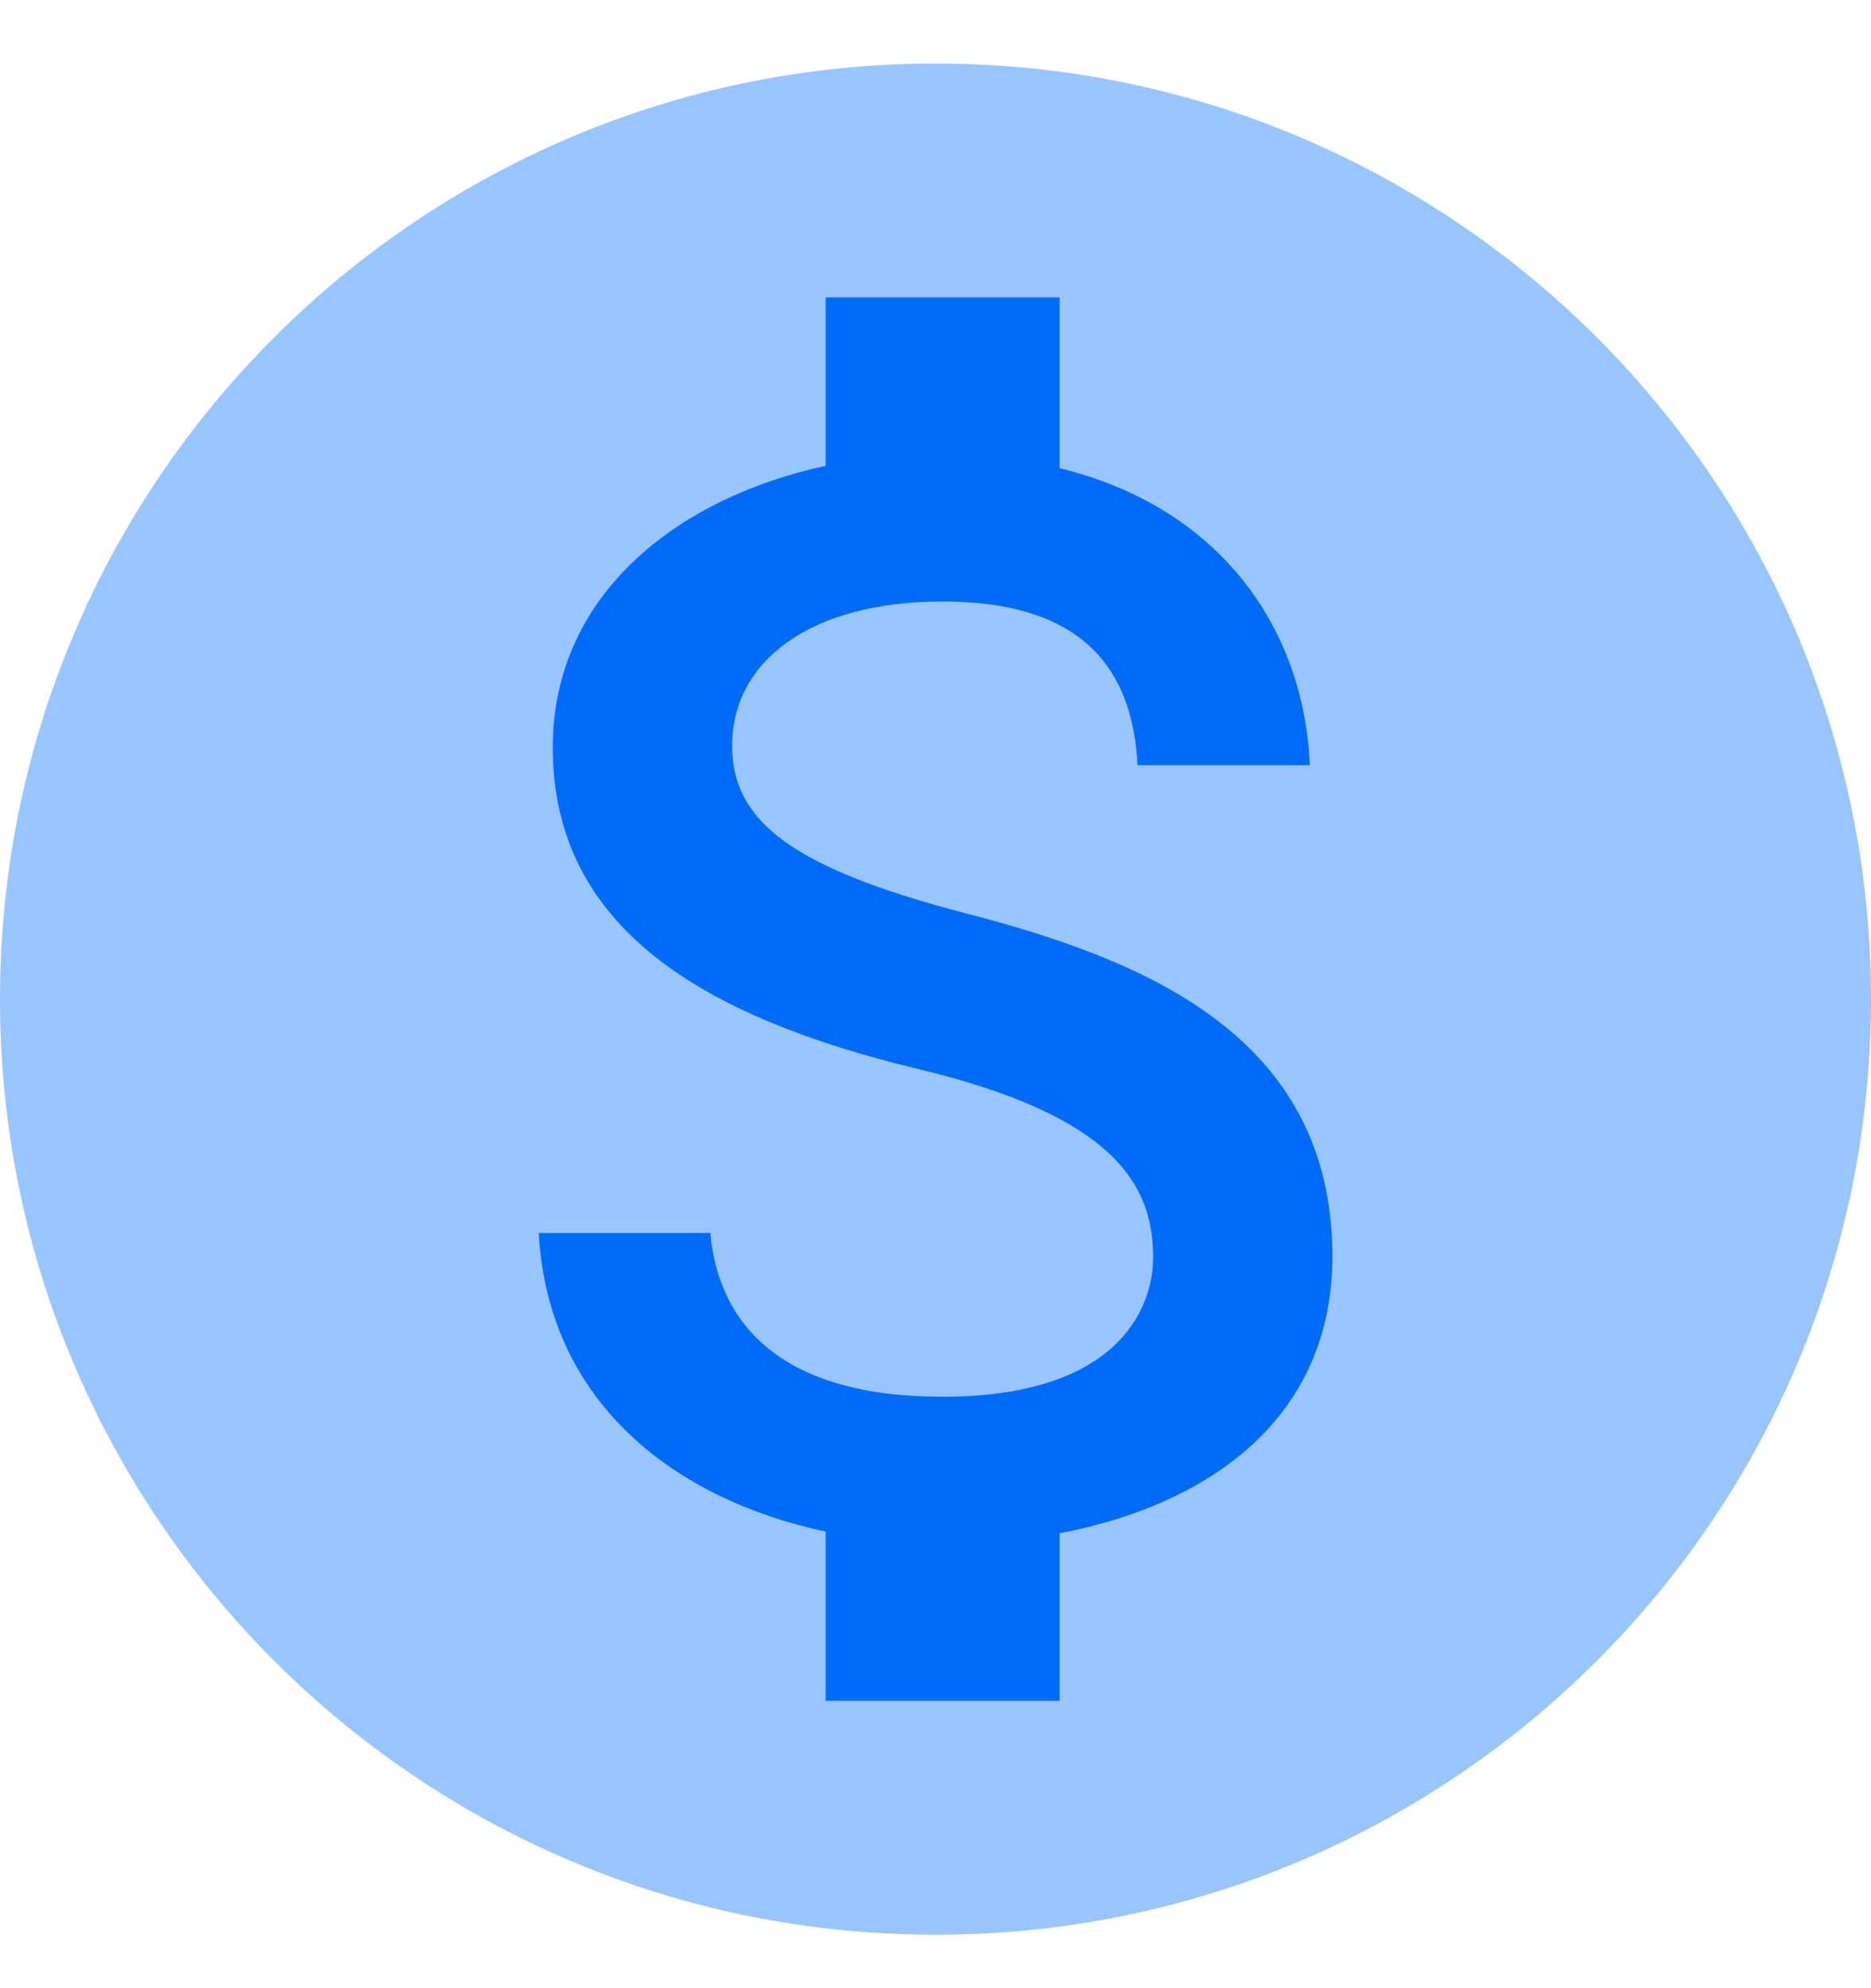 <svg width="16" height="17" viewBox="0 0 16 17" fill="none" xmlns="http://www.w3.org/2000/svg">
<g id="attach_money">
<path d="M0 8.543C0 4.125 3.582 0.543 8 0.543C12.418 0.543 16 4.125 16 8.543C16 12.961 12.418 16.543 8 16.543C3.582 16.543 0 12.961 0 8.543Z" fill="#99C5FF"/>
<path id="Vector" d="M8.261 7.81C6.747 7.416 6.261 7.01 6.261 6.376C6.261 5.65 6.934 5.143 8.061 5.143C9.247 5.143 9.687 5.71 9.727 6.543H11.201C11.154 5.396 10.454 4.343 9.061 4.003V2.543H7.061V3.983C5.767 4.263 4.727 5.103 4.727 6.39C4.727 7.93 6.001 8.696 7.861 9.143C9.527 9.543 9.861 10.13 9.861 10.75C9.861 11.21 9.534 11.943 8.061 11.943C6.687 11.943 6.147 11.33 6.074 10.543H4.607C4.687 12.003 5.781 12.823 7.061 13.096V14.543H9.061V13.11C10.361 12.863 11.394 12.11 11.394 10.743C11.394 8.85 9.774 8.203 8.261 7.81Z" fill="#006BF8"/>
</g>
</svg>
